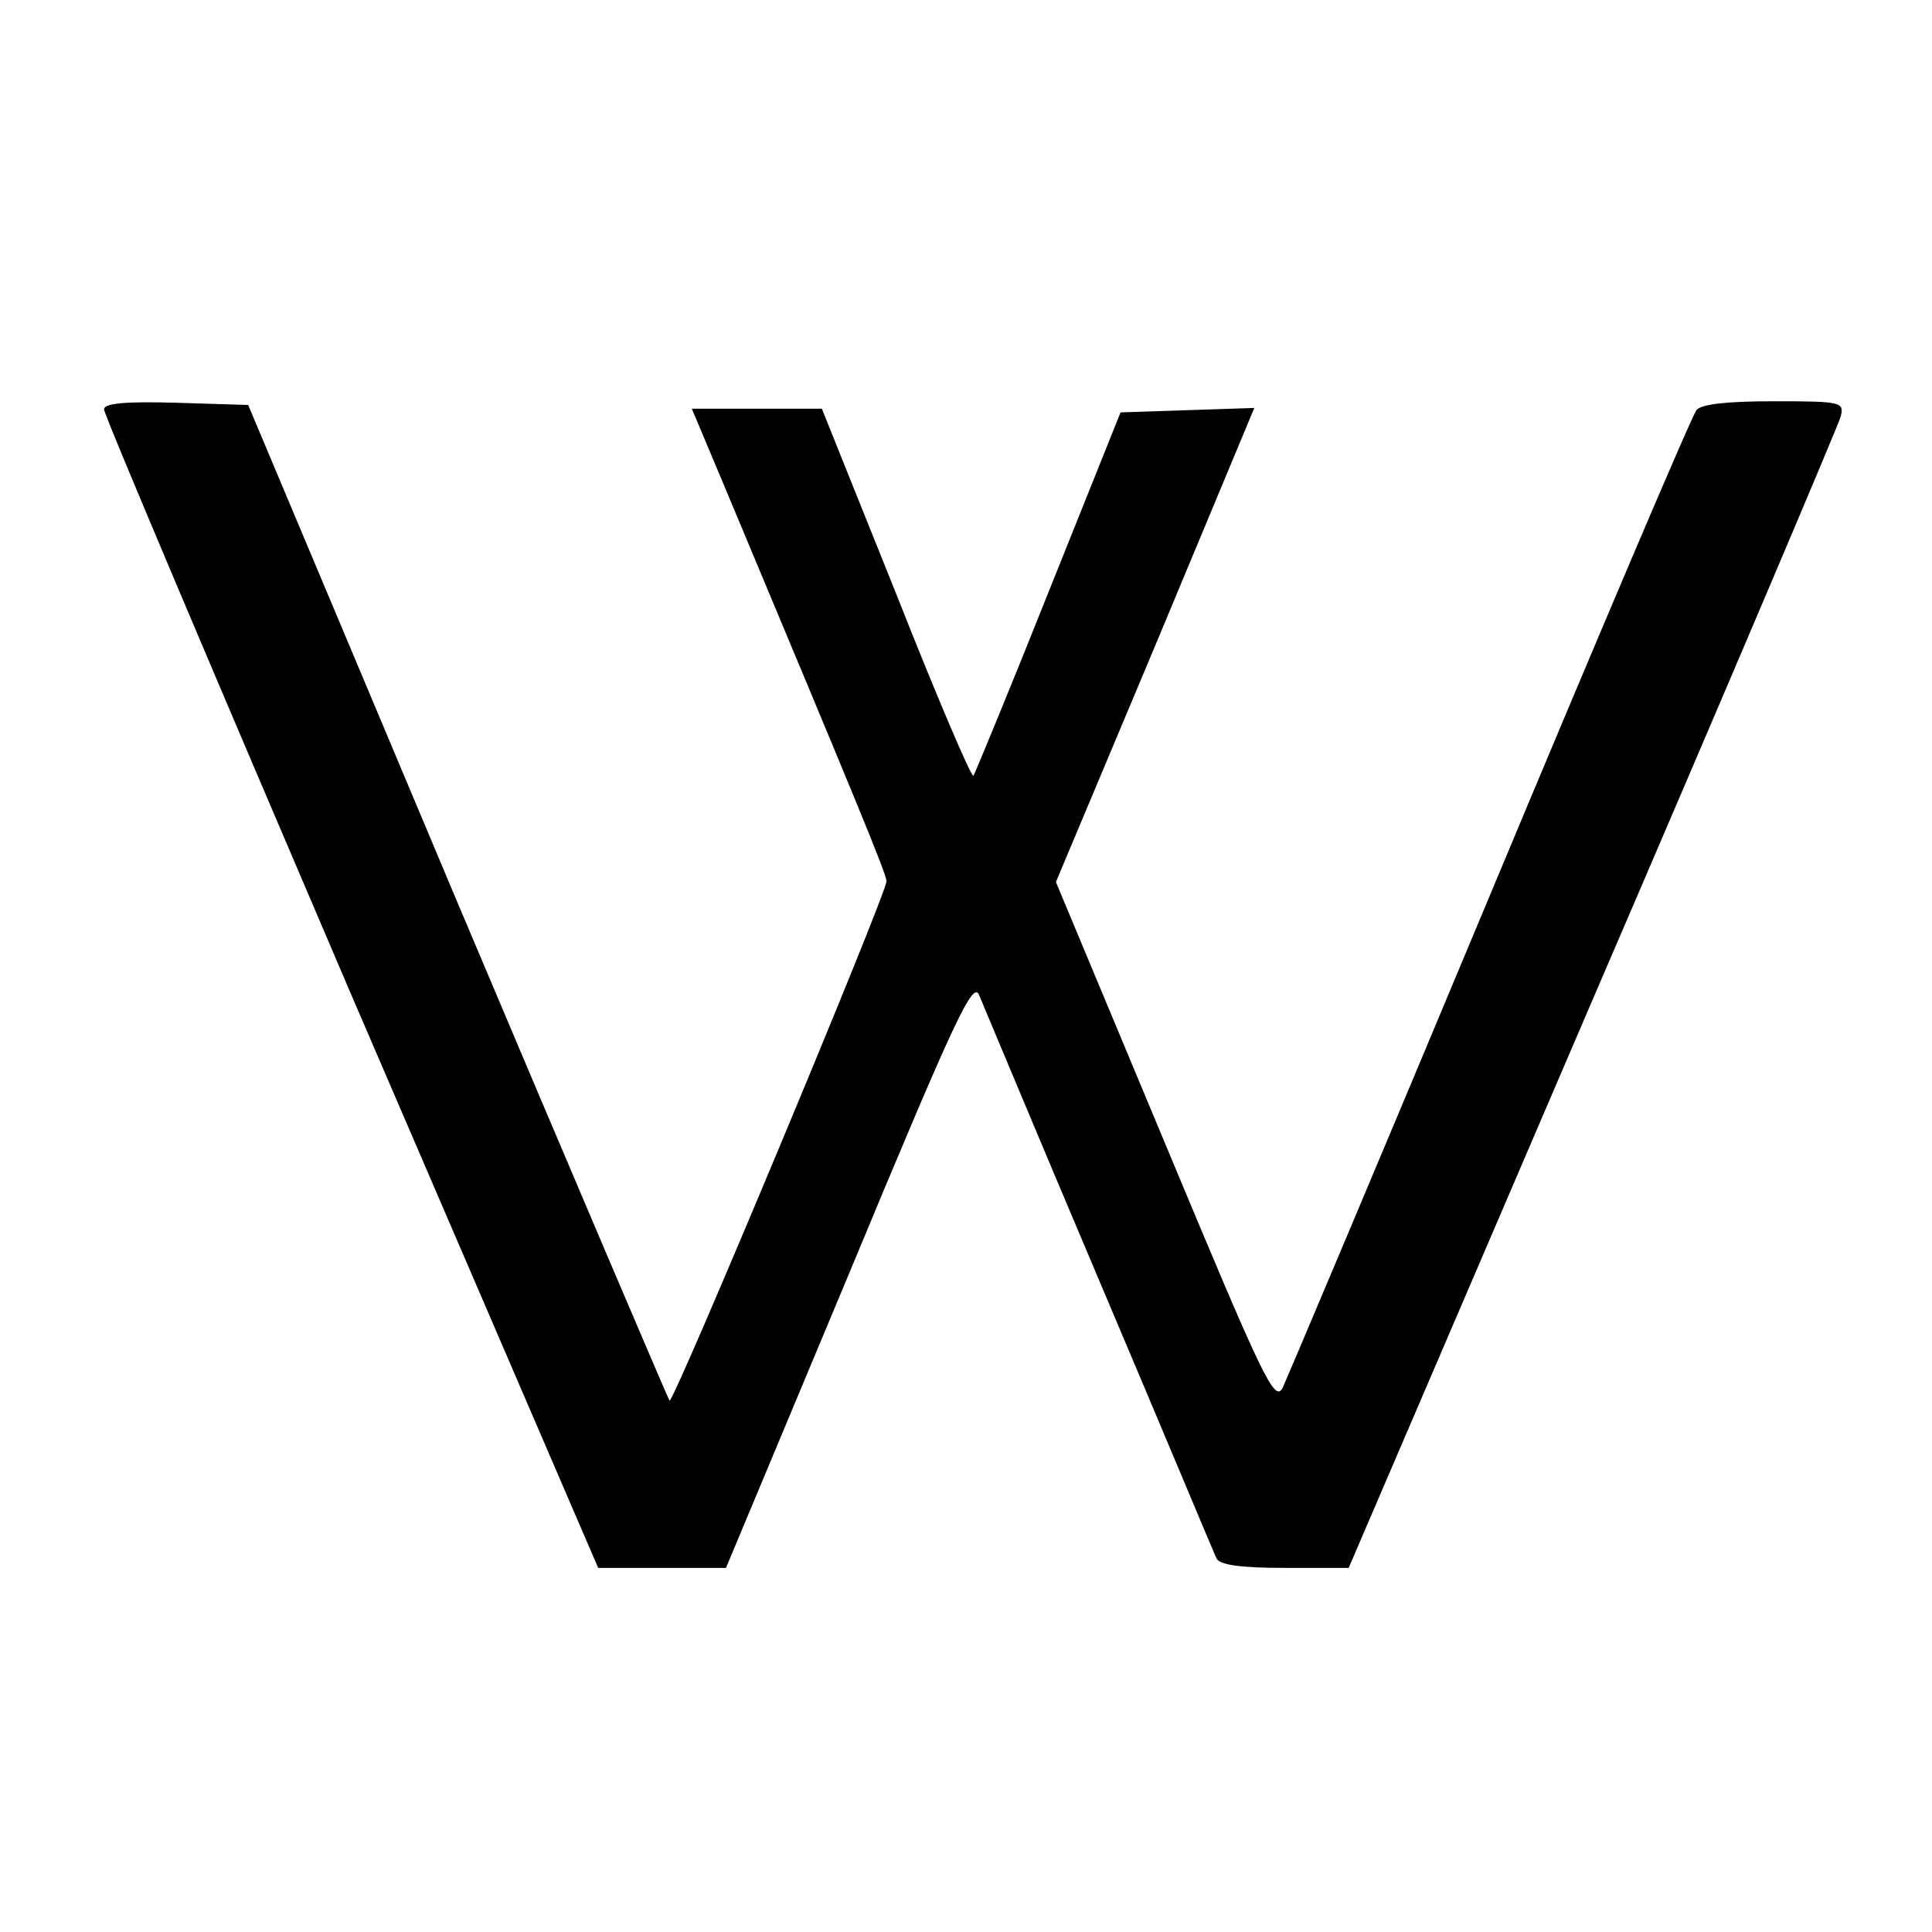 <?xml version="1.0" standalone="no"?>
<!DOCTYPE svg PUBLIC "-//W3C//DTD SVG 20010904//EN"
 "http://www.w3.org/TR/2001/REC-SVG-20010904/DTD/svg10.dtd">
<svg version="1.0" xmlns="http://www.w3.org/2000/svg"
 width="260pt" height="260pt" viewBox="0 0 260 260"
 preserveAspectRatio="xMidYMid meet">
<g transform="translate(0,260) scale(0.1,-0.1)"
fill="#000000" stroke="none">
<path d="M140 2049 c0 -7 150 -361 332 -786 l333 -773 86 0 86 0 166 397 c145
349 167 395 175 373 6 -14 78 -187 162 -385 84 -198 154 -366 157 -372 4 -9
32 -13 92 -13 l86 0 328 764 c181 420 331 774 334 785 5 20 2 21 -90 21 -64 0
-98 -4 -104 -12 -6 -7 -131 -301 -278 -653 -147 -352 -273 -650 -279 -663 -11
-20 -27 15 -158 329 l-147 352 134 319 133 319 -90 -3 -90 -3 -97 -242 c-53
-133 -99 -244 -101 -247 -3 -2 -50 108 -104 245 l-100 249 -87 0 -88 0 45
-107 c177 -423 217 -519 217 -529 0 -17 -287 -704 -292 -699 -2 3 -131 305
-286 672 l-281 668 -97 3 c-71 2 -97 -1 -97 -9z"/>
</g>
</svg>
